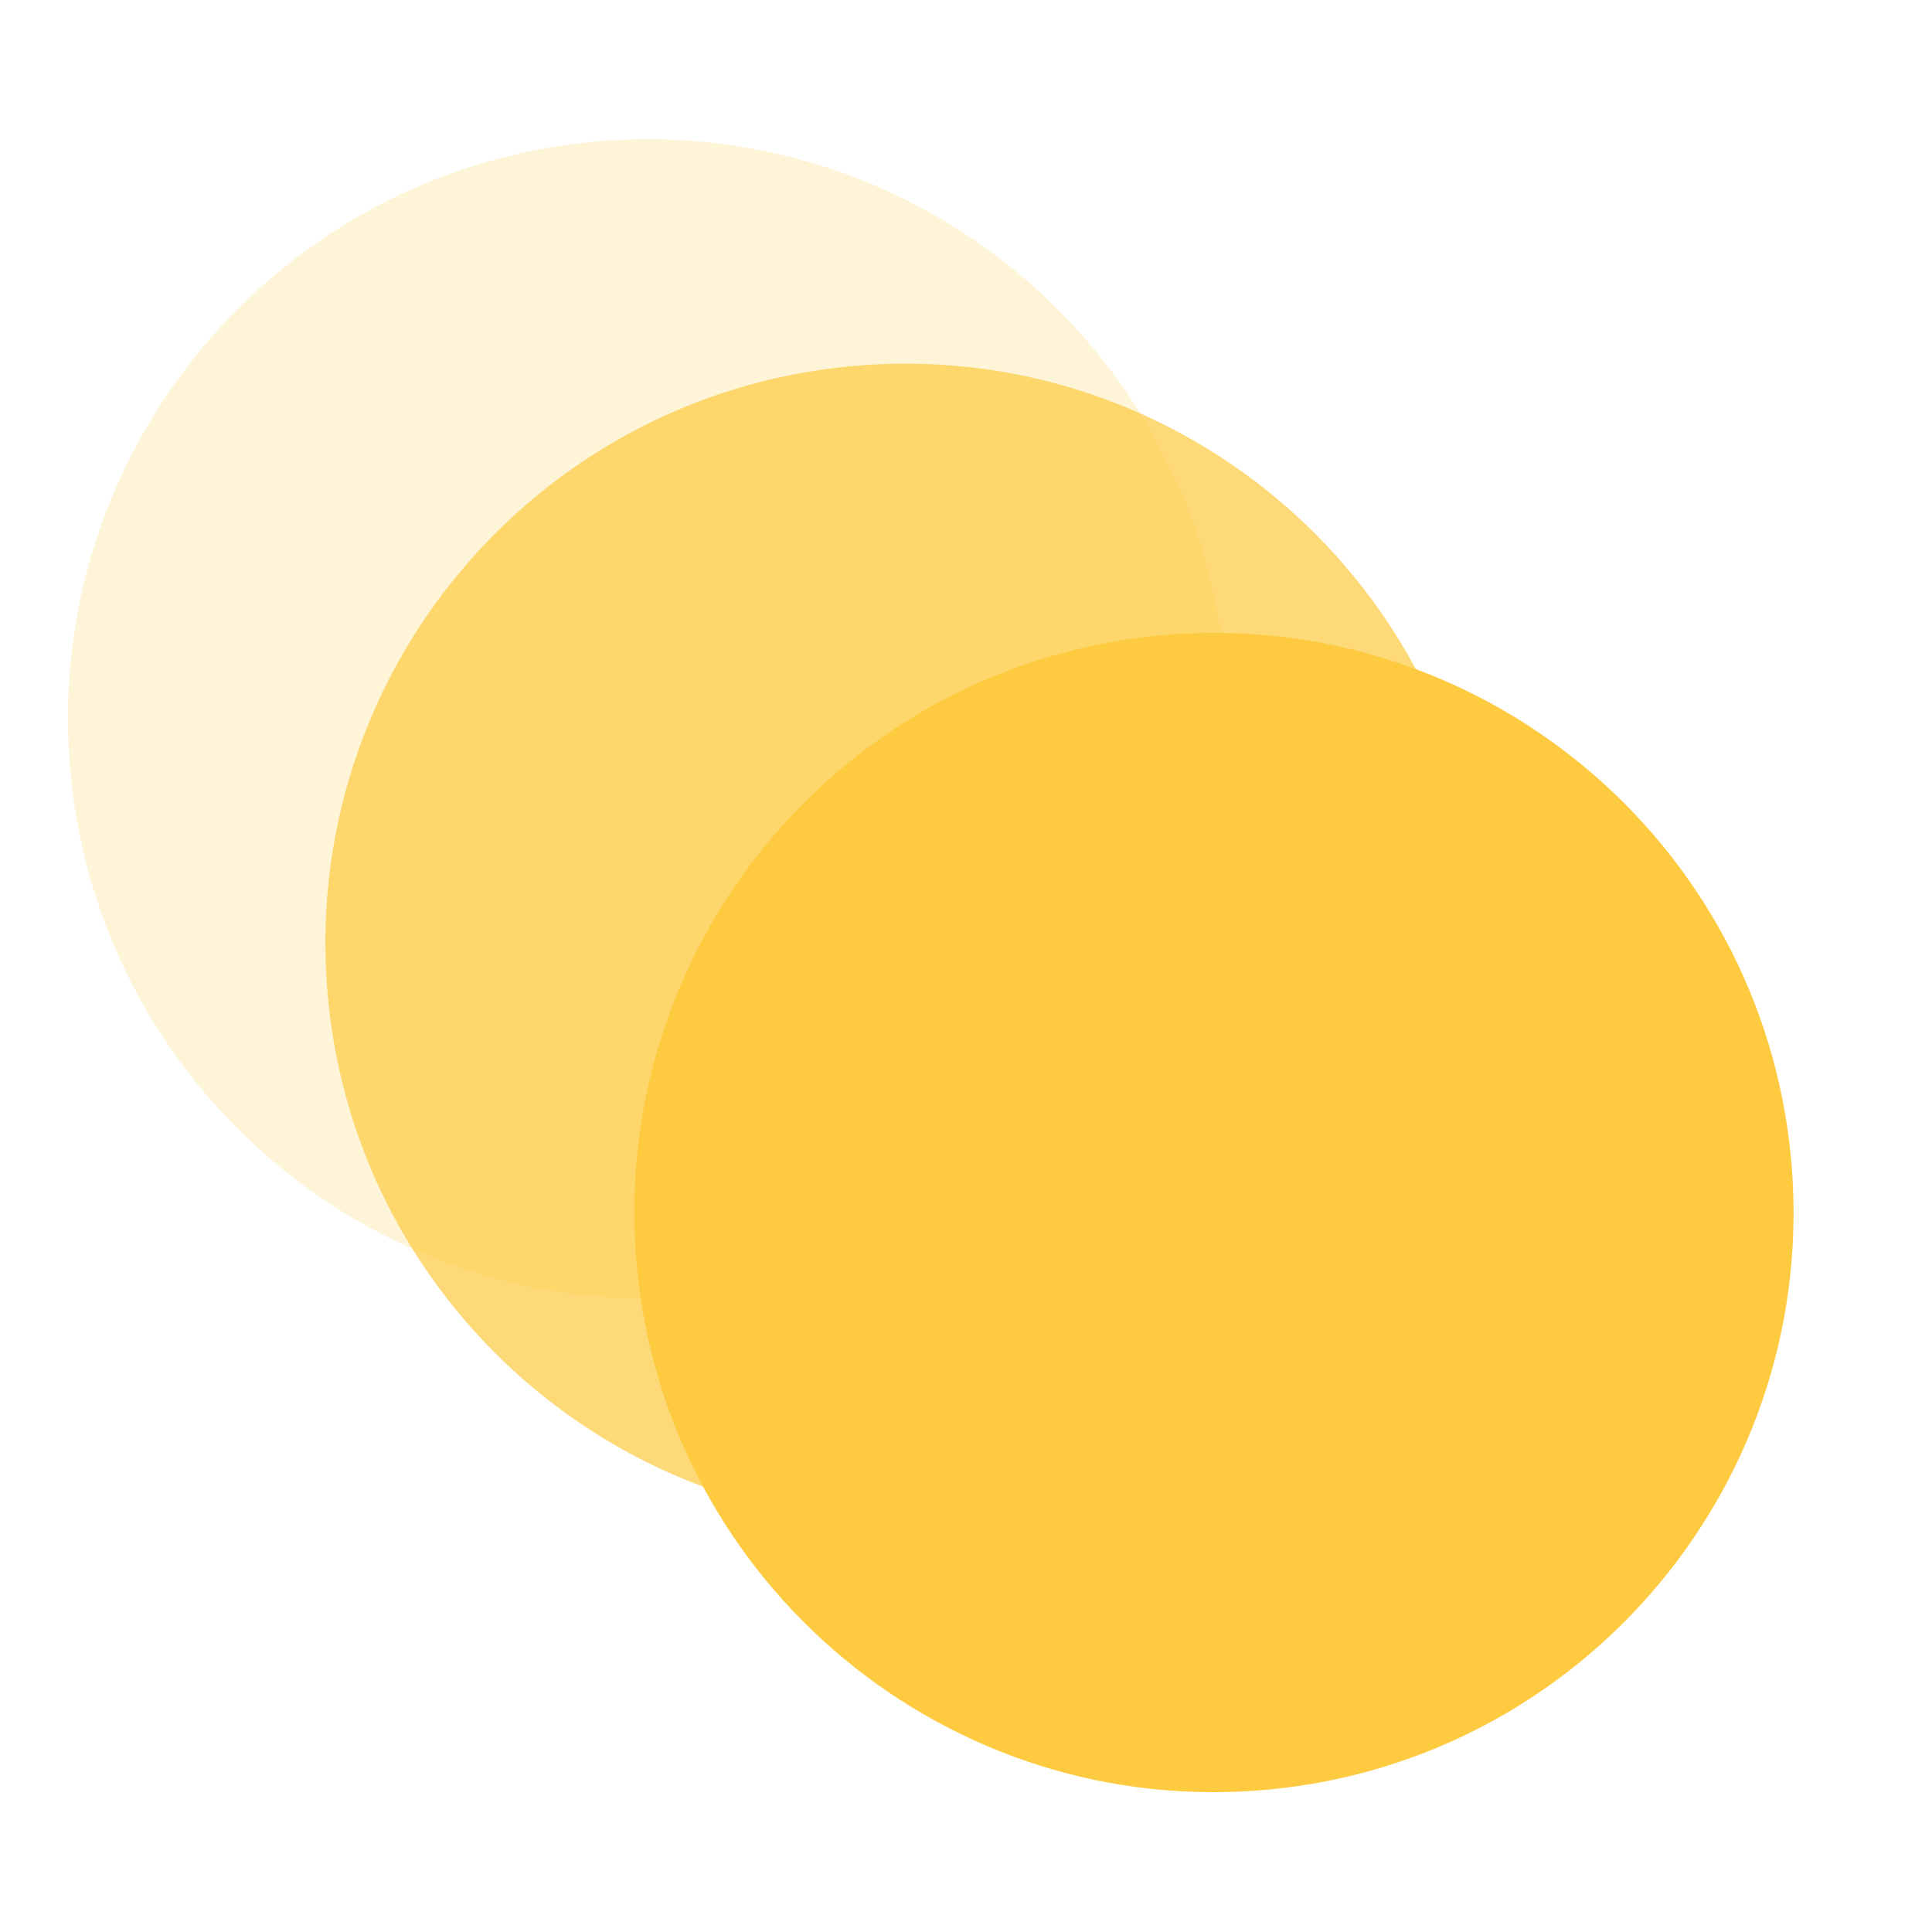 <svg width="22" height="22" viewBox="0 0 22 22" fill="none" xmlns="http://www.w3.org/2000/svg">
<g clip-path="url(#clip0_12709_13079)">
<g clip-path="url(#clip1_12709_13079)">
<g clip-path="url(#clip2_12709_13079)">
<path opacity="0.2" d="M7.826 14.771C11.462 14.521 14.208 11.371 13.959 7.734C13.709 4.098 10.559 1.352 6.922 1.601C3.286 1.851 0.54 5.001 0.79 8.638C1.039 12.274 4.189 15.02 7.826 14.771Z" fill="#FDCA40"/>
<path opacity="0.7" d="M10.758 17.326C14.394 17.076 17.14 13.926 16.89 10.29C16.641 6.653 13.491 3.907 9.854 4.157C6.218 4.406 3.472 7.557 3.721 11.193C3.971 14.83 7.121 17.575 10.758 17.326Z" fill="url(#paint0_linear_12709_13079)"/>
<path d="M14.275 20.392C17.912 20.143 20.657 16.993 20.408 13.356C20.158 9.72 17.008 6.974 13.372 7.223C9.735 7.473 6.989 10.623 7.239 14.259C7.488 17.896 10.639 20.642 14.275 20.392Z" fill="url(#paint1_linear_12709_13079)"/>
</g>
</g>
</g>
<defs>
<linearGradient id="paint0_linear_12709_13079" x1="6.389" y1="4.395" x2="16.654" y2="11.025" gradientUnits="userSpaceOnUse">
<stop stop-color="#FDCA40"/>
<stop offset="1" stop-color="#FDCA40"/>
</linearGradient>
<linearGradient id="paint1_linear_12709_13079" x1="9.906" y1="7.461" x2="20.172" y2="14.091" gradientUnits="userSpaceOnUse">
<stop stop-color="#FDCA40"/>
<stop offset="1" stop-color="#FDCA40"/>
</linearGradient>
<clipPath id="clip0_12709_13079">
<rect width="19.8" height="19.8" fill="white" transform="translate(0 1.801) rotate(-3.924)"/>
</clipPath>
<clipPath id="clip1_12709_13079">
<rect width="19.8" height="19.8" fill="white" transform="translate(0 1.801) rotate(-3.924)"/>
</clipPath>
<clipPath id="clip2_12709_13079">
<rect width="19.8" height="19.8" fill="white" transform="translate(0 1.801) rotate(-3.924)"/>
</clipPath>
</defs>
</svg>
